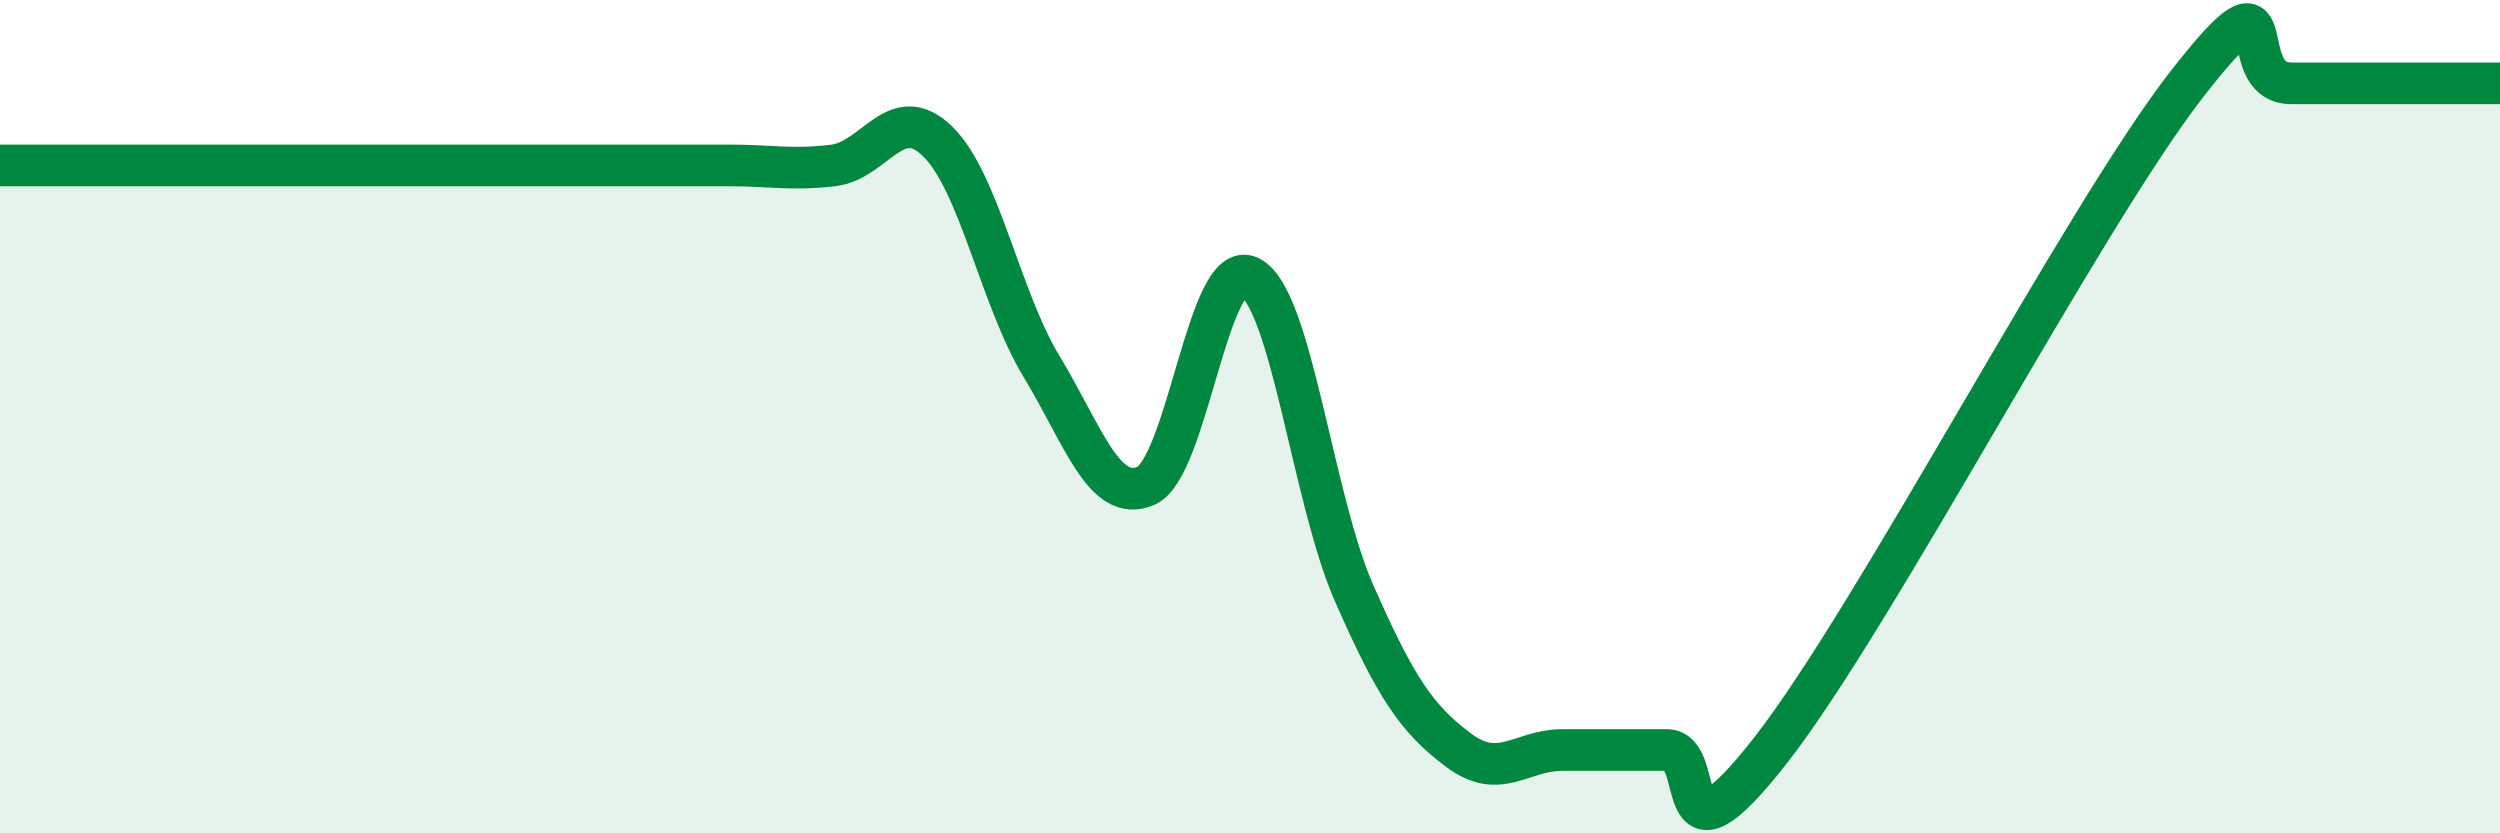 
    <svg width="60" height="20" viewBox="0 0 60 20" xmlns="http://www.w3.org/2000/svg">
      <path
        d="M 0,3.97 C 0.5,3.97 1.5,3.97 2.5,3.97 C 3.5,3.97 4,3.97 5,3.97 C 6,3.97 6.5,3.97 7.5,3.97 C 8.5,3.97 9,3.97 10,3.97 C 11,3.97 11.5,3.97 12.5,3.97 C 13.5,3.97 14,3.97 15,3.97 C 16,3.97 16.5,3.97 17.5,3.97 C 18.5,3.97 19,4.09 20,3.97 C 21,3.85 21.5,2.42 22.5,3.39 C 23.5,4.36 24,7.15 25,8.8 C 26,10.45 26.5,12.09 27.5,11.66 C 28.5,11.23 29,6.13 30,6.65 C 31,7.17 31.5,11.97 32.5,14.24 C 33.5,16.51 34,17.25 35,18 C 36,18.75 36.5,18 37.5,18 C 38.5,18 39,18 40,18 C 41,18 40,21.2 42.5,18 C 45,14.8 50,5.2 52.5,2 C 55,-1.2 53.5,2 55,2 C 56.5,2 59,2 60,2L60 20L0 20Z"
        fill="#008740"
        opacity="0.1"
        stroke-linecap="round"
        stroke-linejoin="round"
      />
      <path
        d="M 0,3.97 C 0.5,3.97 1.5,3.97 2.5,3.97 C 3.5,3.97 4,3.97 5,3.97 C 6,3.97 6.5,3.97 7.5,3.97 C 8.5,3.97 9,3.97 10,3.97 C 11,3.97 11.5,3.97 12.5,3.97 C 13.5,3.97 14,3.97 15,3.97 C 16,3.97 16.5,3.97 17.5,3.97 C 18.5,3.97 19,4.09 20,3.97 C 21,3.85 21.5,2.42 22.5,3.39 C 23.5,4.36 24,7.15 25,8.8 C 26,10.45 26.5,12.09 27.5,11.66 C 28.5,11.23 29,6.13 30,6.65 C 31,7.17 31.5,11.97 32.5,14.24 C 33.5,16.51 34,17.25 35,18 C 36,18.75 36.5,18 37.5,18 C 38.5,18 39,18 40,18 C 41,18 40,21.2 42.5,18 C 45,14.8 50,5.2 52.5,2 C 55,-1.2 53.5,2 55,2 C 56.5,2 59,2 60,2"
        stroke="#008740"
        stroke-width="1"
        fill="none"
        stroke-linecap="round"
        stroke-linejoin="round"
      />
    </svg>
  